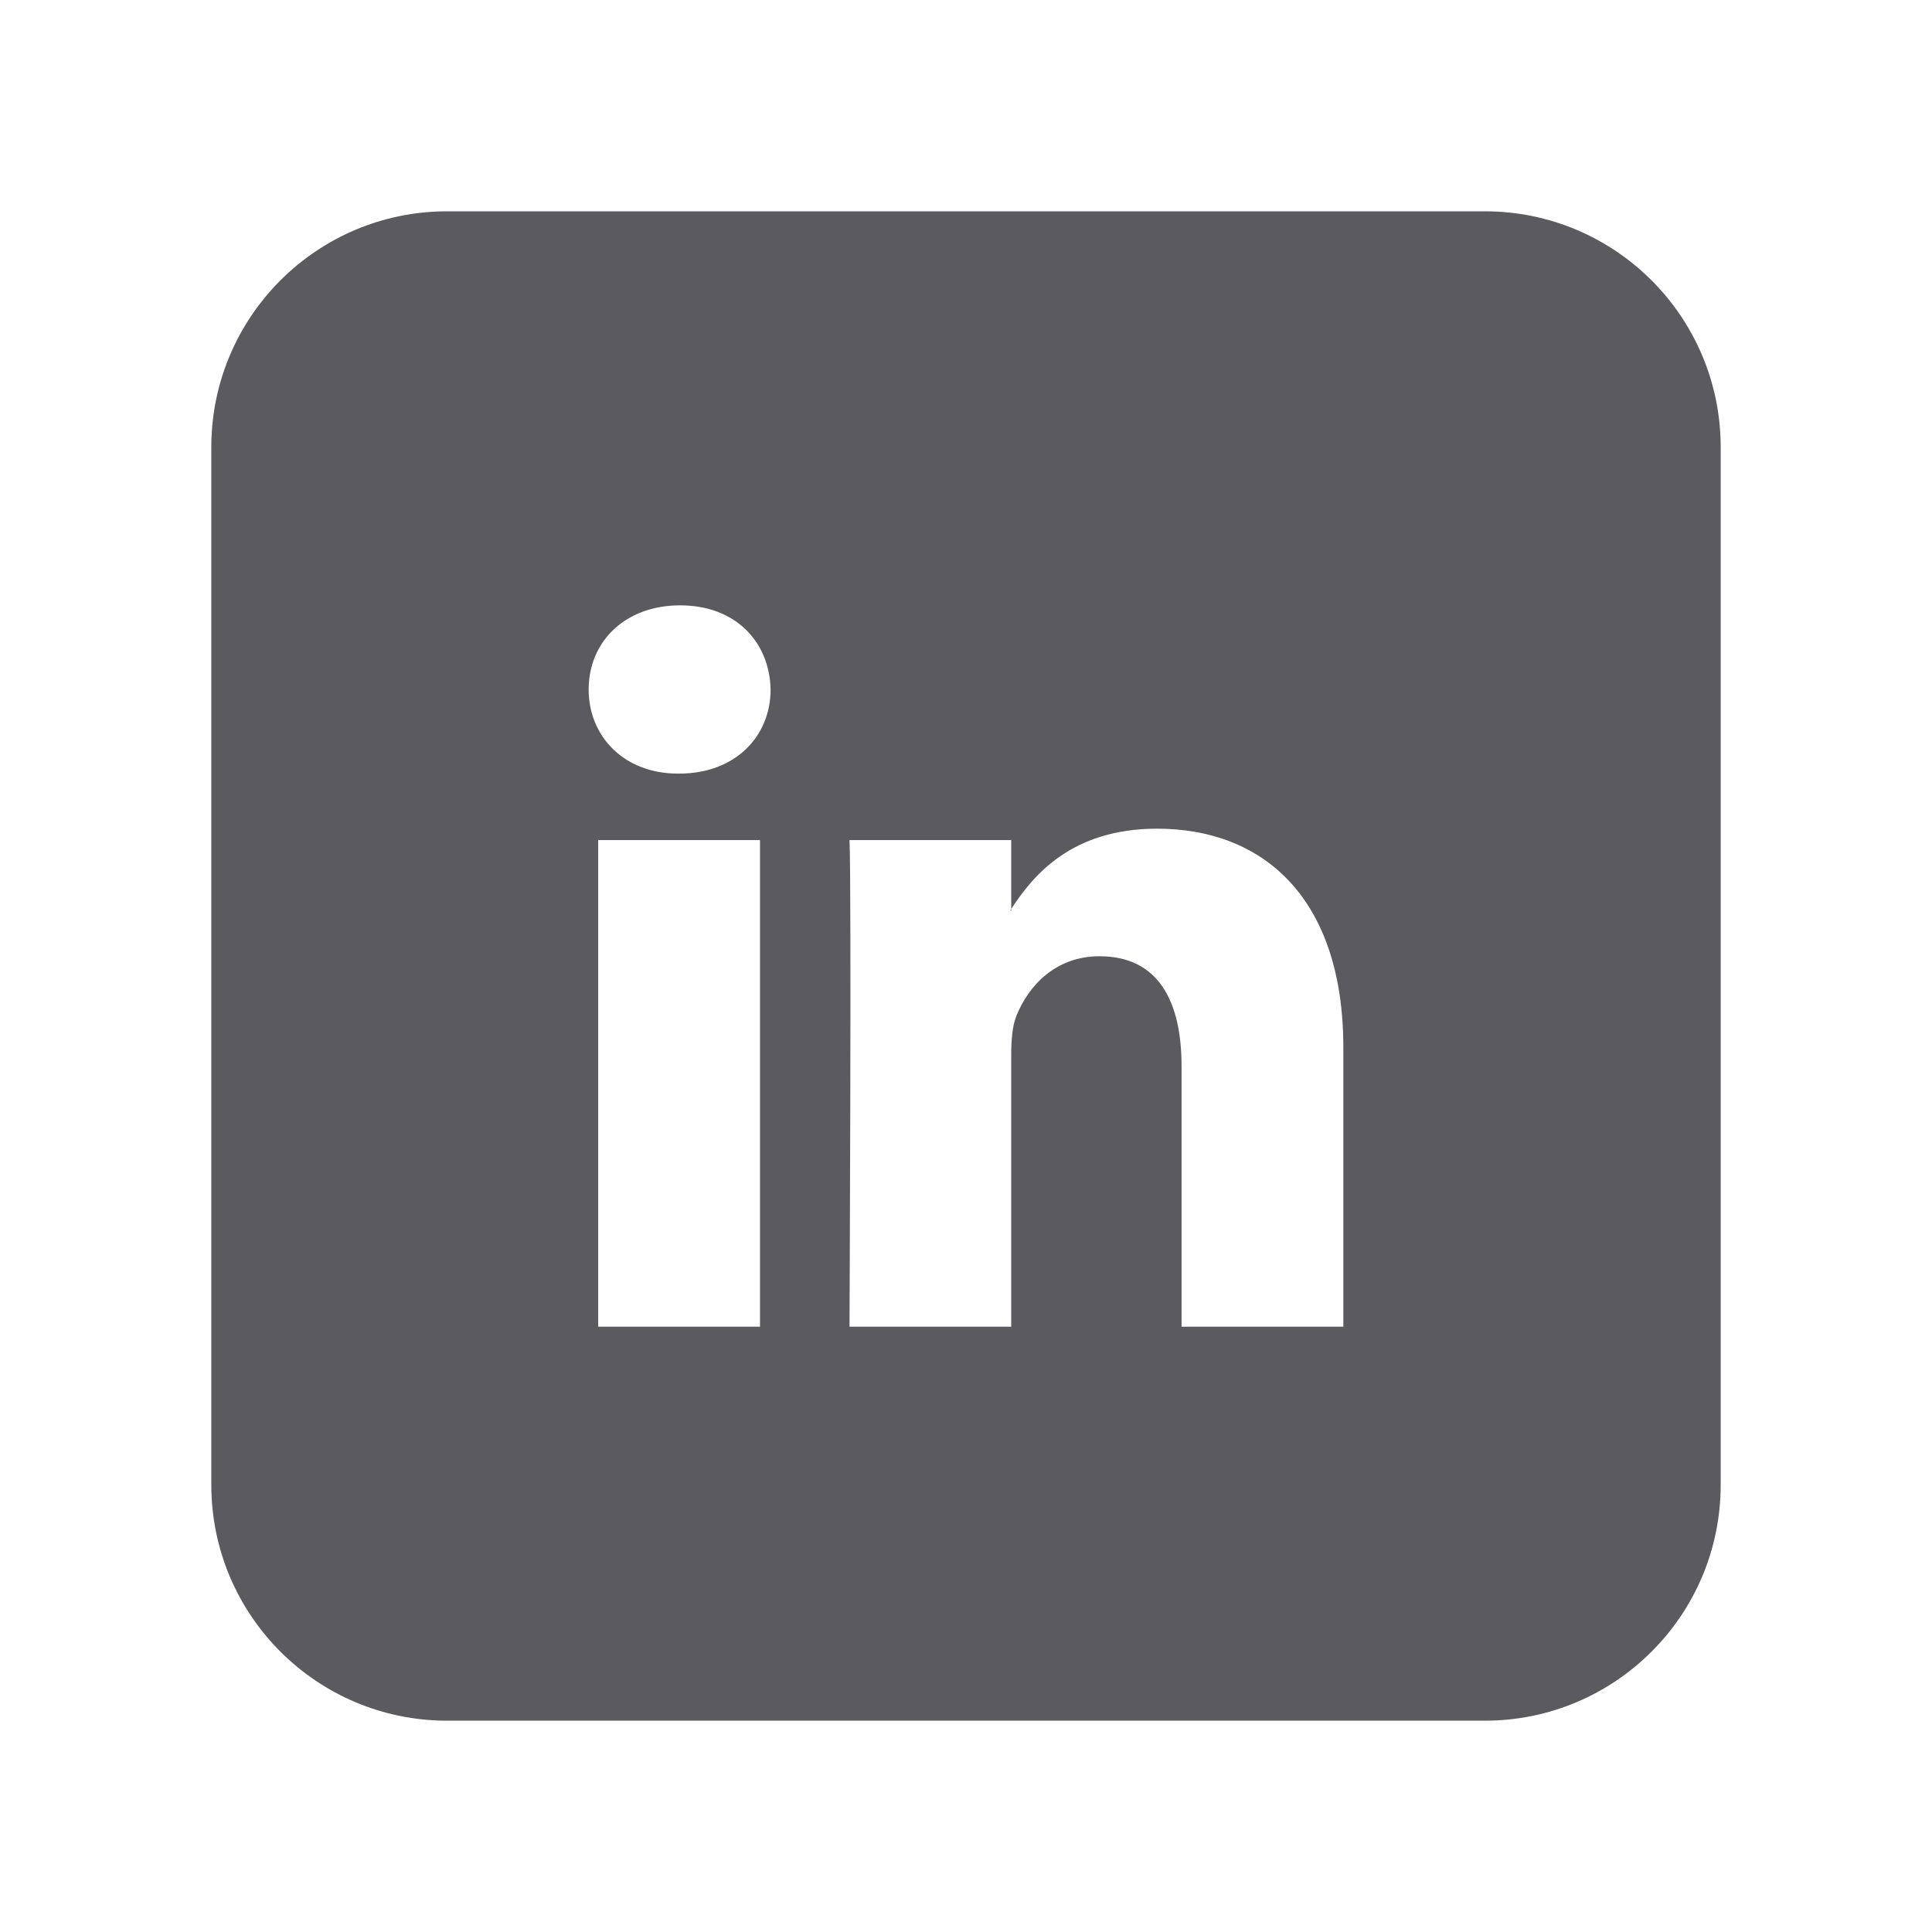 <?xml version="1.0" encoding="utf-8"?>
<!-- Generator: Adobe Illustrator 19.2.1, SVG Export Plug-In . SVG Version: 6.00 Build 0)  -->
<svg version="1.1" id="Capa_1" xmlns="http://www.w3.org/2000/svg" xmlns:xlink="http://www.w3.org/1999/xlink" x="0px" y="0px"
	 viewBox="0 0 64 64" style="enable-background:new 0 0 64 64;" xml:space="preserve">
<style type="text/css">
	.st0{fill:#5B5B5F;}
</style>
<g>
	<path class="st0" d="M49.188,7H14.812C10.497,7,7,10.499,7,14.813v34.374C7,53.502,10.497,57,14.812,57h34.375
		C53.501,57,57,53.502,57,49.187V14.813C57,10.499,53.501,7,49.188,7z M25.176,43.948h-5.36V27.829h5.36V43.948z M22.495,25.627
		H22.46c-1.797,0-2.96-1.24-2.96-2.786c0-1.582,1.199-2.788,3.03-2.788c1.834,0,2.963,1.205,2.997,2.788
		C25.527,24.386,24.365,25.627,22.495,25.627z M44.5,43.948h-5.359v-8.624c0-2.167-0.775-3.647-2.716-3.647
		c-1.479,0-2.362,1.001-2.75,1.962c-0.142,0.345-0.177,0.822-0.177,1.306v9.003h-5.357c0,0,0.069-14.609,0-16.119h5.357v2.283
		c0.714-1.1,1.987-2.661,4.831-2.661c3.525,0,6.171,2.303,6.171,7.256V43.948z"/>
	<path class="st0" d="M33.498,30.163v-0.052c-0.009,0.018-0.023,0.037-0.035,0.052H33.498z"/>
</g>
</svg>
